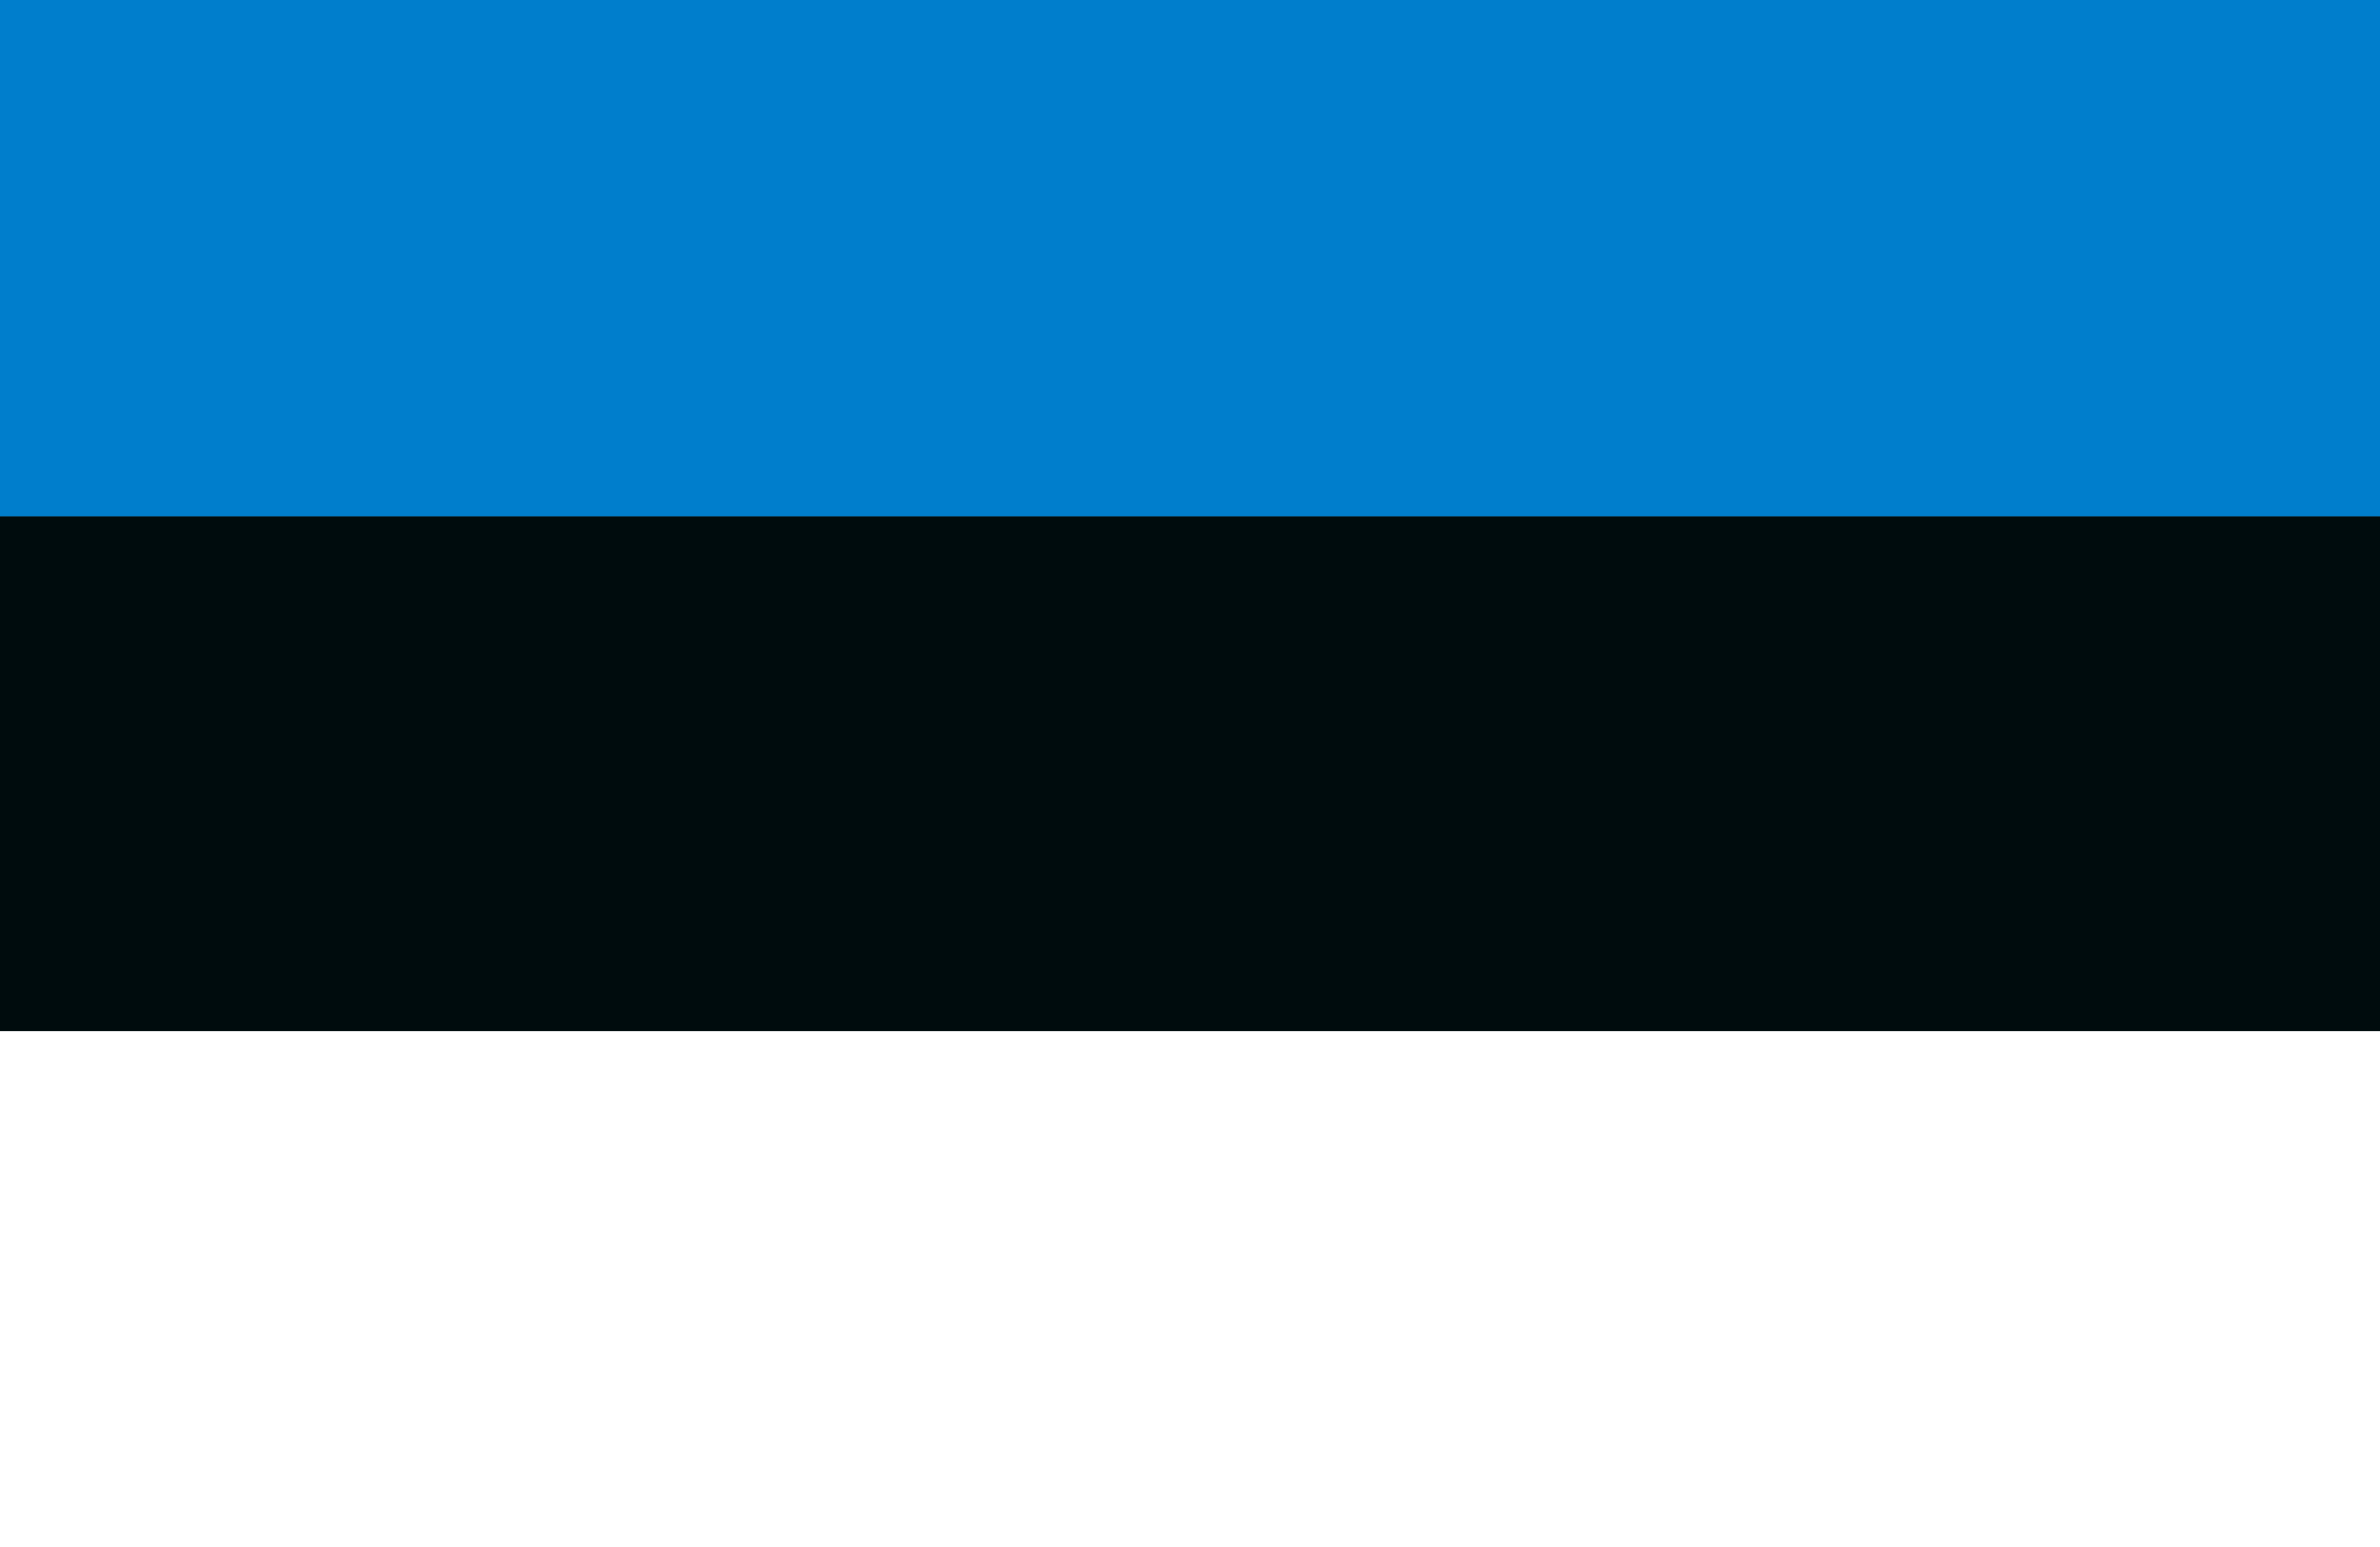 <?xml version="1.0" encoding="UTF-8"?><svg id="Layer_2" xmlns="http://www.w3.org/2000/svg" viewBox="0 0 15.58 10.13"><rect x="0" y="0" width="15.58" height="10.13" fill="#333333" stroke="none"/><defs><style>.cls-1{fill:#000c0d;}.cls-1,.cls-2,.cls-3{stroke-width:0px;}.cls-2{fill:#fff;}.cls-3{fill:#007ecc;}</style></defs><g id="_Ñëîé_1"><rect class="cls-1" y="3.38" width="15.58" height="3.38"/><rect class="cls-2" y="6.75" width="15.58" height="3.38"/><rect class="cls-3" width="15.58" height="3.38"/></g></svg>